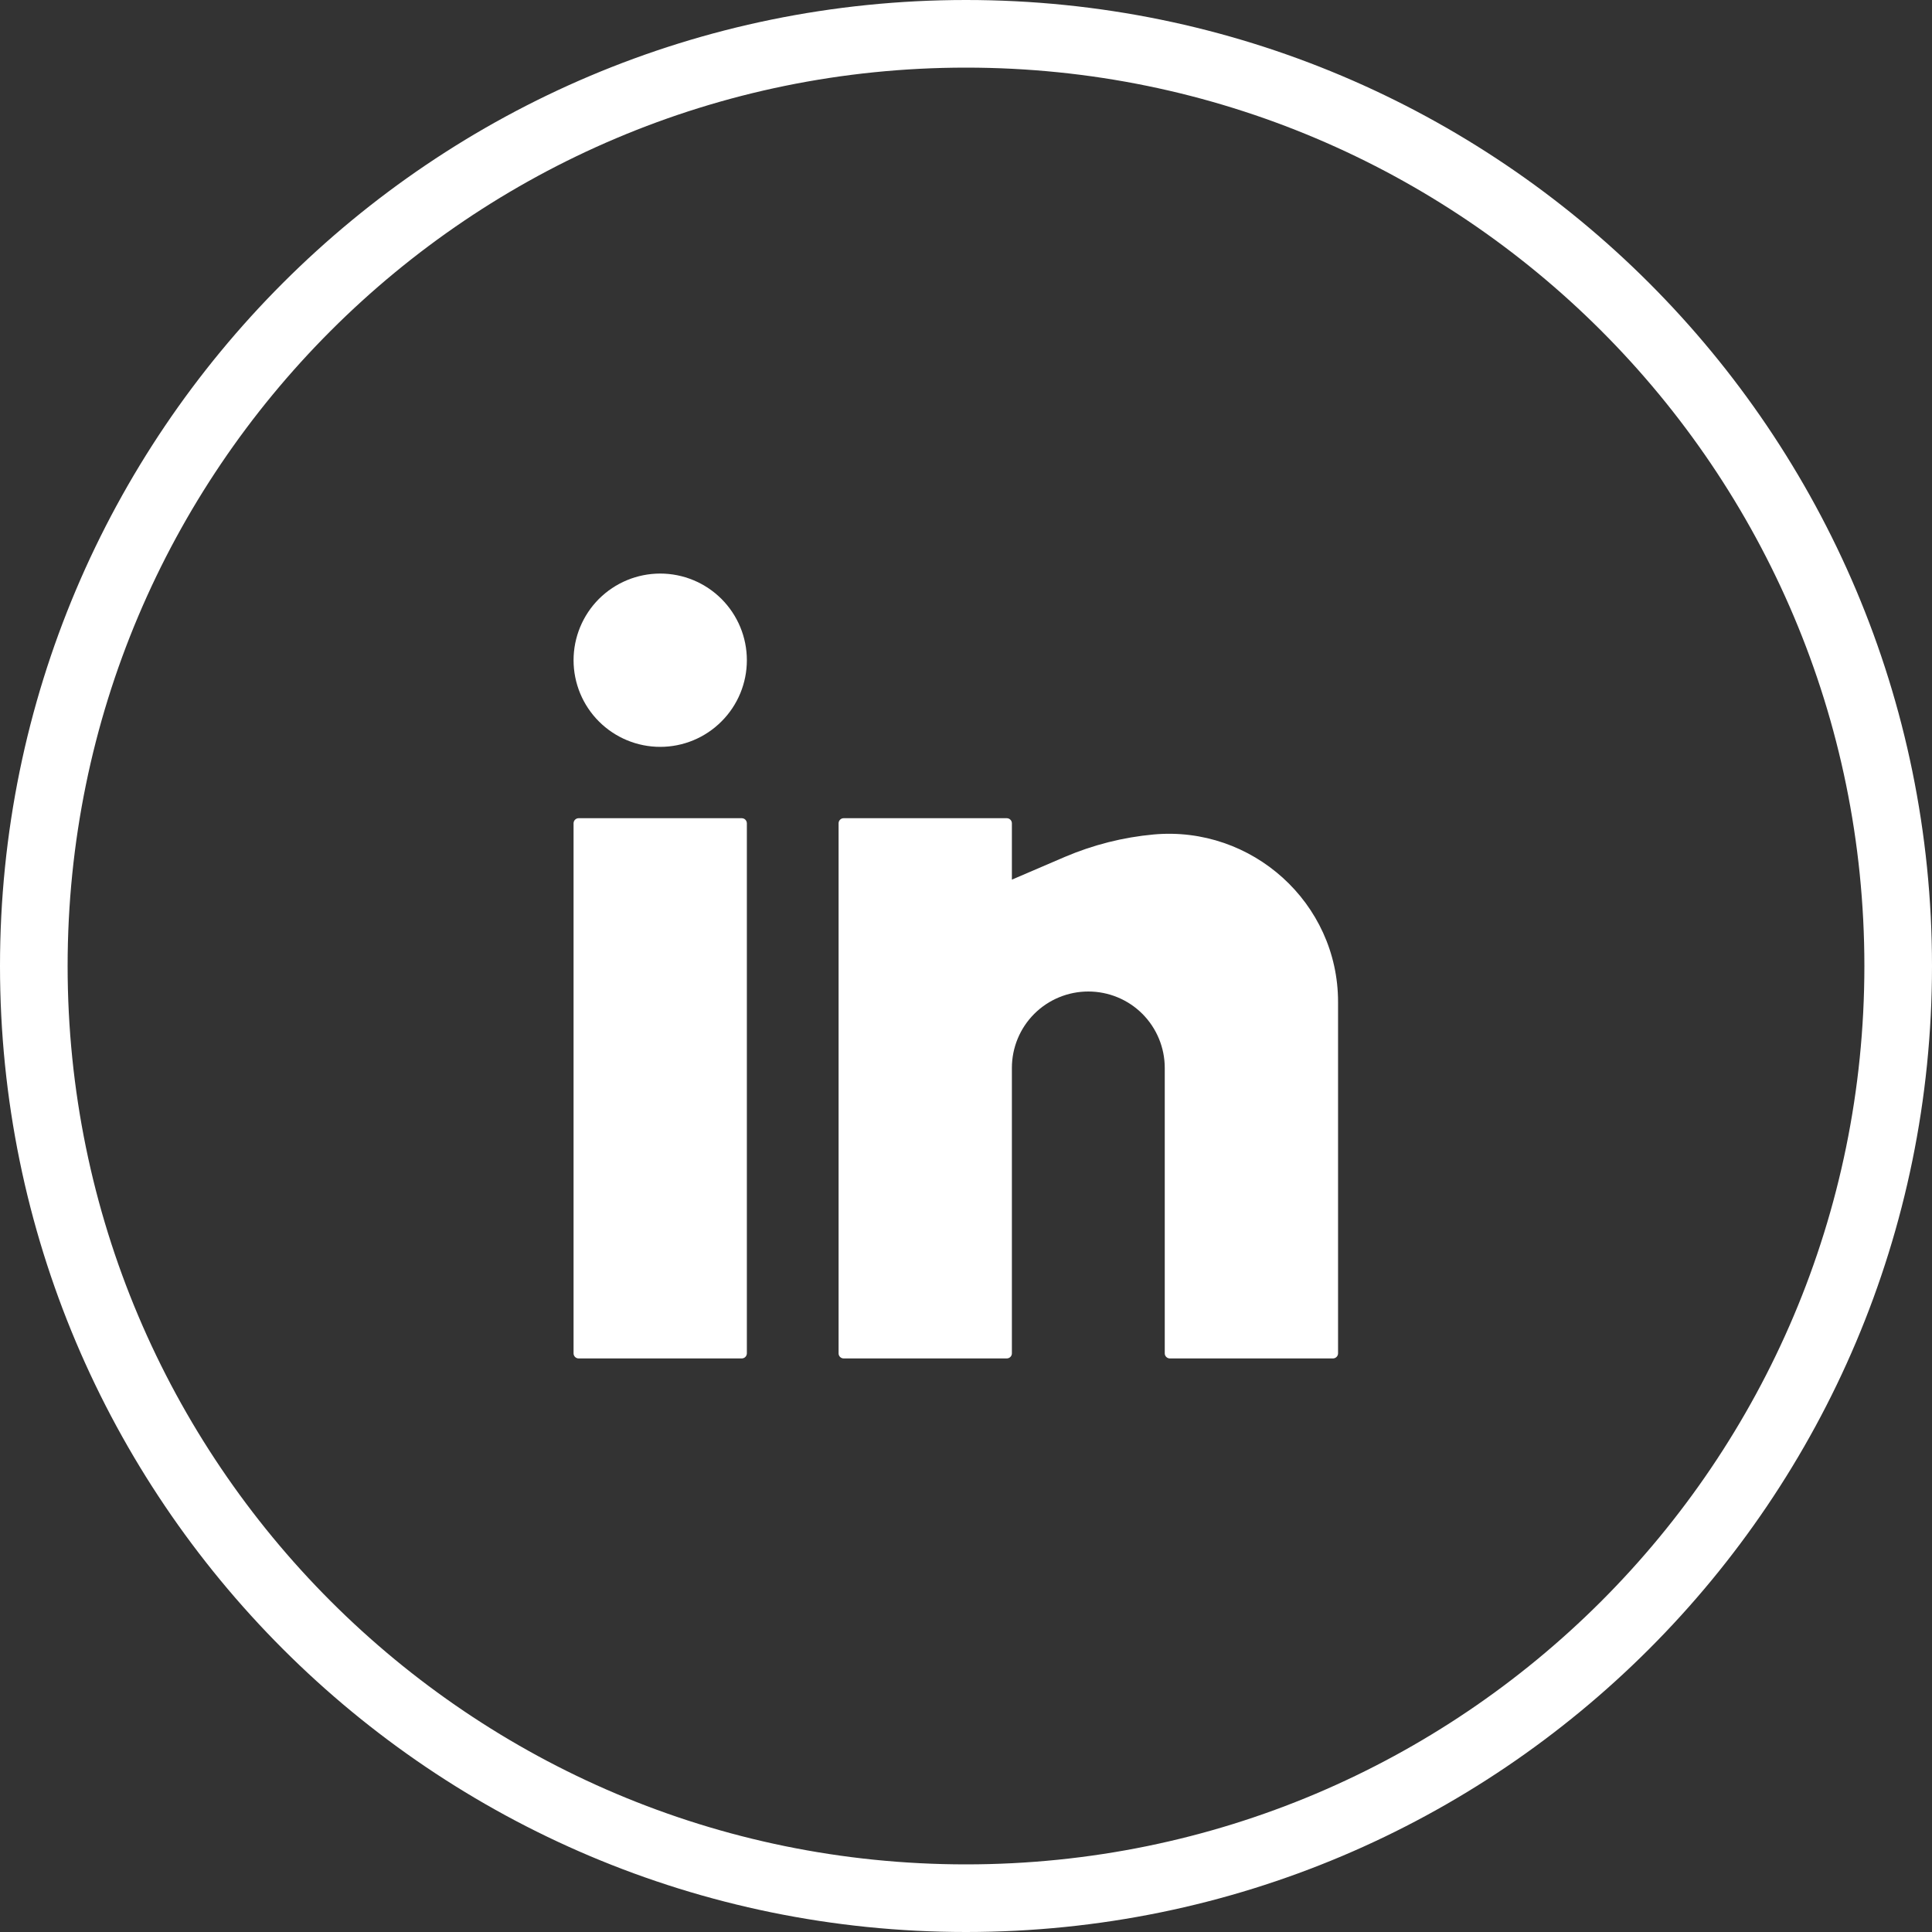 <svg width="40" height="40" viewBox="0 0 40 40" fill="none" xmlns="http://www.w3.org/2000/svg">
<rect x="0" y="0" width="40" height="40" fill="#333333" stroke="none"/>
<path d="M20 0.7C30.659 0.7 39.3 9.341 39.3 20C39.3 30.659 30.659 39.3 20 39.3C9.341 39.3 0.7 30.659 0.7 20C0.7 9.341 9.341 0.7 20 0.7Z" stroke="white" stroke-width="1.4"/>
<path d="M13.669 11.875C13.193 11.875 12.737 12.064 12.4 12.4C12.064 12.737 11.875 13.193 11.875 13.669C11.875 14.145 12.064 14.601 12.4 14.937C12.737 15.274 13.193 15.463 13.669 15.463C14.145 15.463 14.601 15.274 14.937 14.937C15.274 14.601 15.463 14.145 15.463 13.669C15.463 13.193 15.274 12.737 14.937 12.4C14.601 12.064 14.145 11.875 13.669 11.875ZM11.98 16.94C11.953 16.94 11.926 16.951 11.906 16.971C11.886 16.991 11.875 17.017 11.875 17.046V28.02C11.875 28.078 11.922 28.125 11.98 28.125H15.357C15.385 28.125 15.412 28.114 15.432 28.094C15.451 28.074 15.463 28.047 15.463 28.02V17.046C15.463 17.017 15.451 16.991 15.432 16.971C15.412 16.951 15.385 16.94 15.357 16.94H11.98ZM17.468 16.94C17.439 16.94 17.413 16.951 17.393 16.971C17.373 16.991 17.362 17.017 17.362 17.046V28.02C17.362 28.078 17.409 28.125 17.468 28.125H20.844C20.872 28.125 20.899 28.114 20.919 28.094C20.939 28.074 20.95 28.047 20.95 28.02V22.11C20.95 21.691 21.116 21.288 21.413 20.991C21.71 20.694 22.113 20.528 22.532 20.528C22.952 20.528 23.355 20.694 23.652 20.991C23.948 21.288 24.115 21.691 24.115 22.11V28.02C24.115 28.078 24.163 28.125 24.221 28.125H27.597C27.625 28.125 27.652 28.114 27.672 28.094C27.692 28.074 27.703 28.047 27.703 28.02V20.743C27.703 18.694 25.922 17.092 23.883 17.277C23.252 17.335 22.635 17.491 22.052 17.739L20.95 18.212V17.046C20.95 17.017 20.939 16.991 20.919 16.971C20.899 16.951 20.872 16.94 20.844 16.94H17.468Z" fill="white"/>
</svg>
